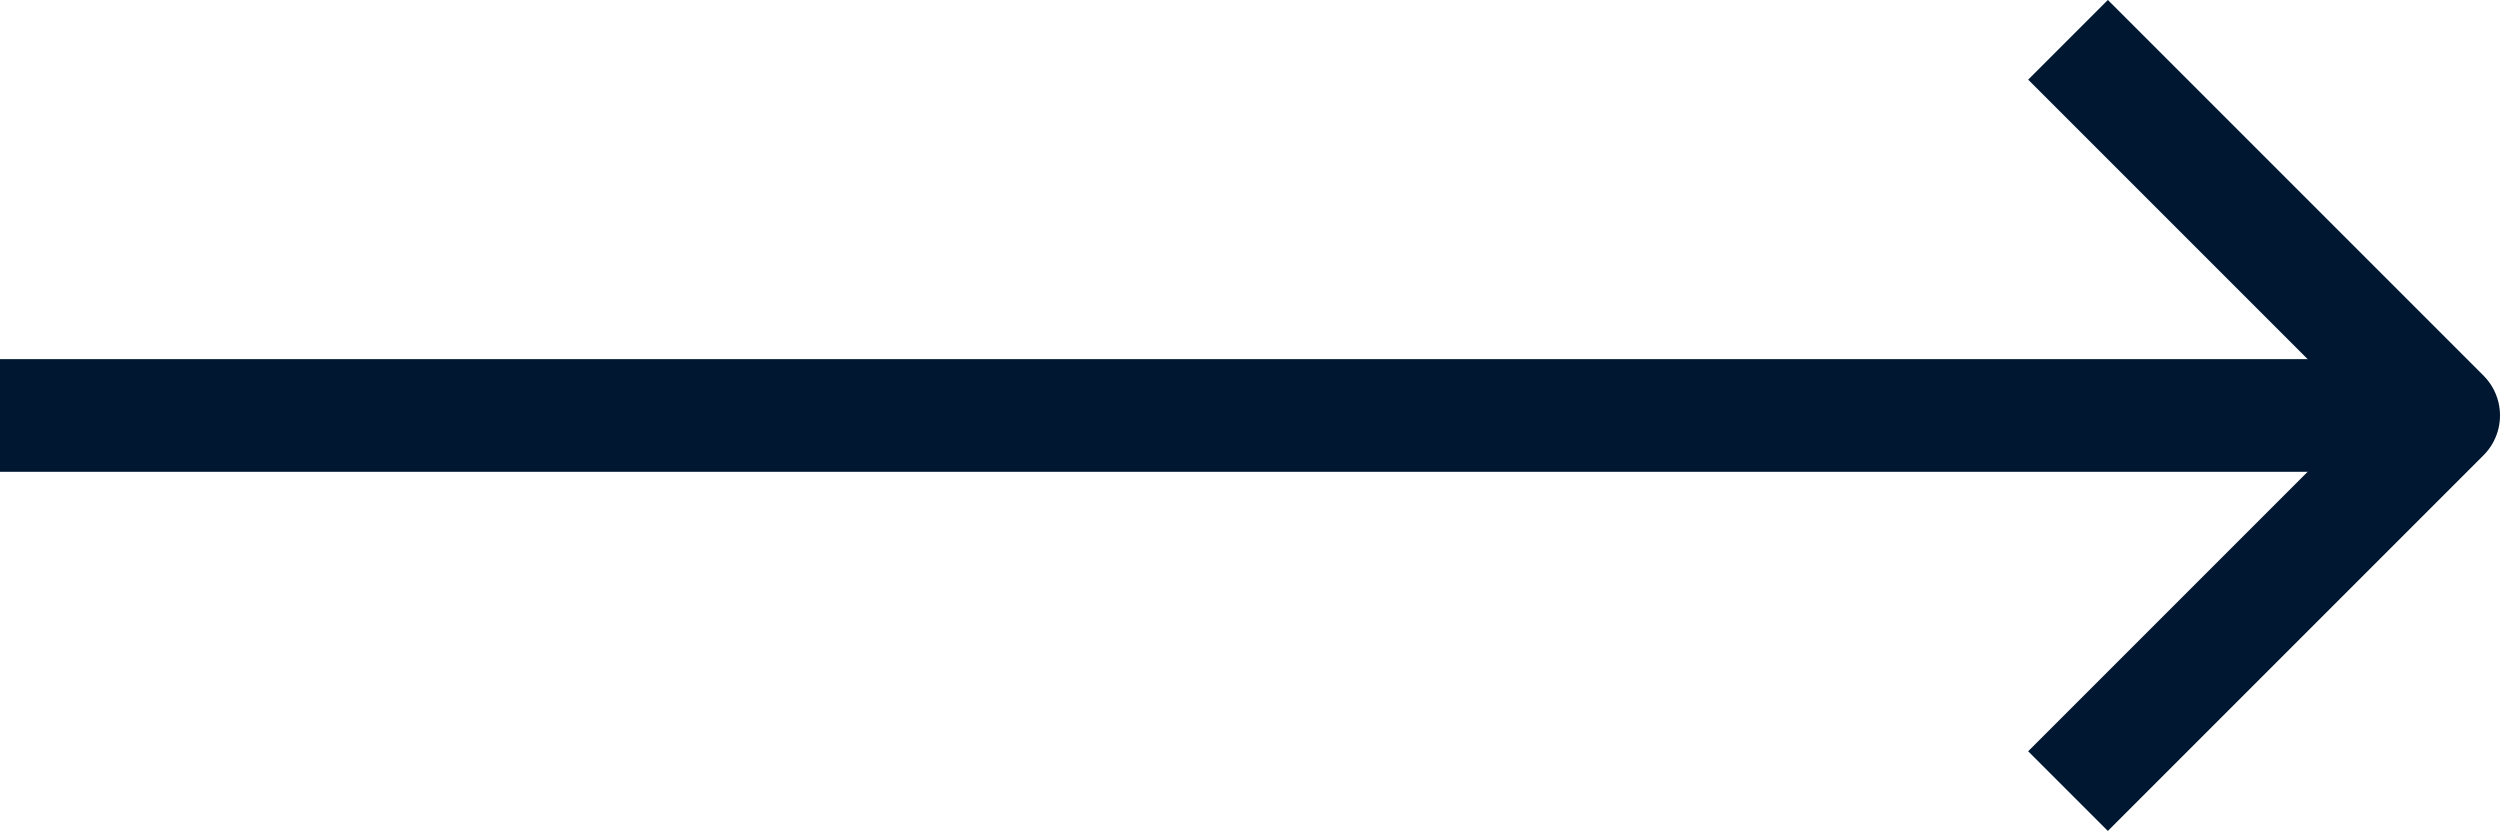 <svg xmlns="http://www.w3.org/2000/svg" width="33.277" height="11.061" viewBox="0 0 33.277 11.061">
  <g id="Icon_feather-arrow-right" data-name="Icon feather-arrow-right" transform="translate(15.027 -6.97)">
    <path id="Path_12" data-name="Path 12" d="M7.5,18H40.027" transform="translate(-22.527 -5.5)" fill="none" stroke="#001731" stroke-linejoin="round" stroke-width="1.5"/>
    <path id="Path_13" data-name="Path 13" d="M18,7.5l5,5-5,5" transform="translate(-5.5)" fill="none" stroke="#001731" stroke-linejoin="round" stroke-width="1.5"/>
  </g>
</svg>
